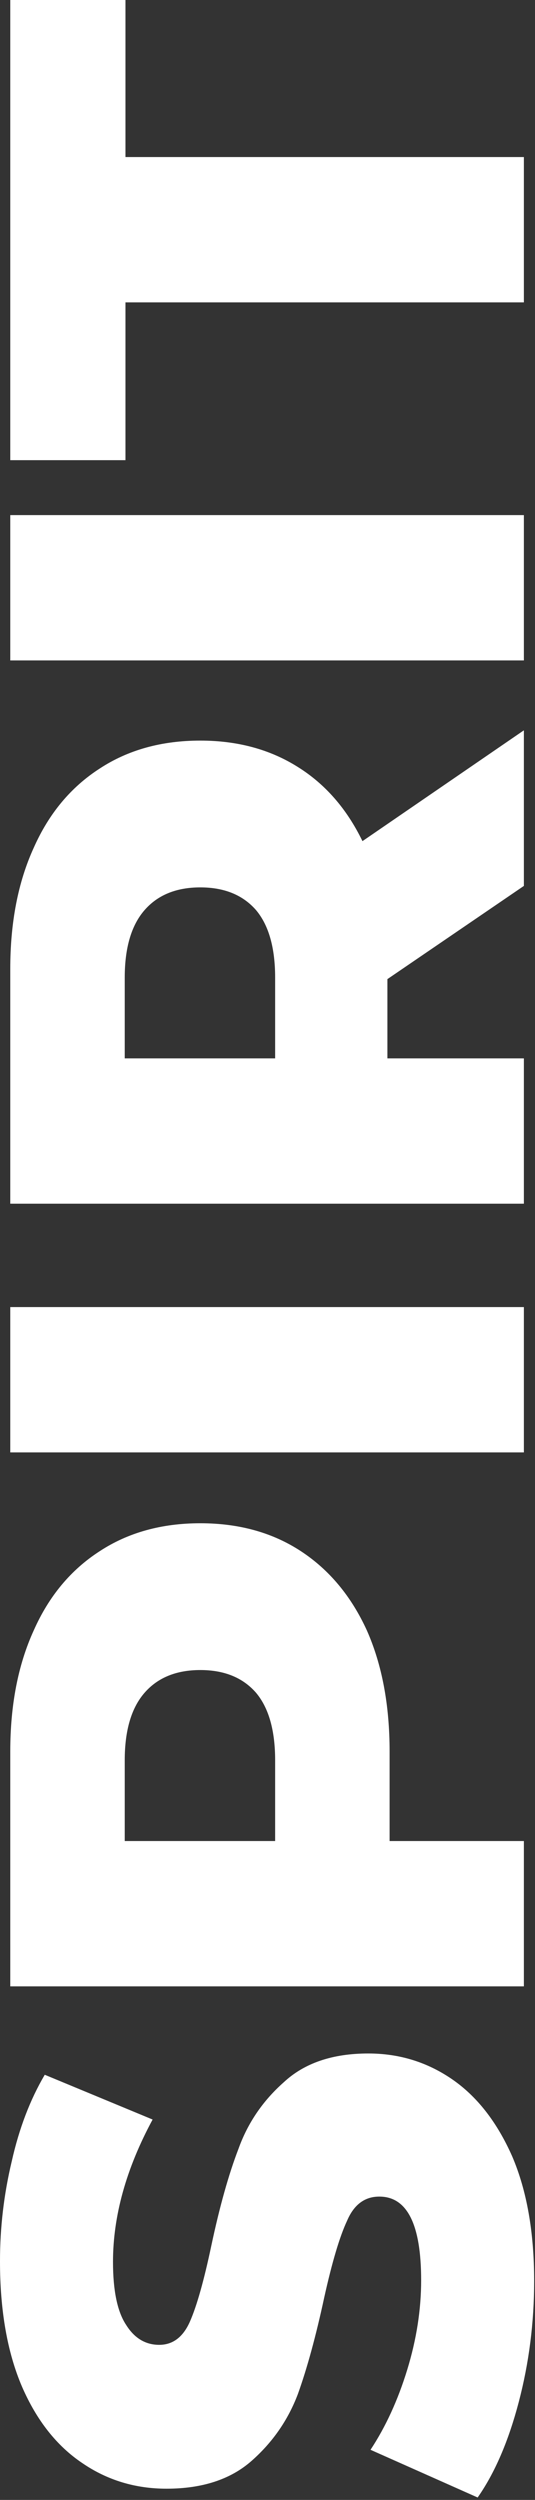 <svg width="70" height="327" viewBox="0 0 70 327" fill="none" xmlns="http://www.w3.org/2000/svg">
<rect x="0" y="0" width="70" height="327" fill="#333333" stroke="none"/>
<path d="M16.416 39.552L16.416 60.192H1.344L1.344 6.5882e-07L16.416 0L16.416 20.544L68.544 20.544V39.552L16.416 39.552Z" fill="white"/>
<path d="M1.344 86.387L1.344 67.379L68.544 67.379V86.387L1.344 86.387Z" fill="white"/>
<path d="M50.688 128.074V138.442H68.544V157.45H1.344L1.344 126.73C1.344 120.65 2.368 115.37 4.416 110.89C6.4 106.41 9.28 102.954 13.056 100.522C16.768 98.09 21.152 96.874 26.208 96.874C31.072 96.874 35.328 98.026 38.976 100.33C42.56 102.57 45.376 105.802 47.424 110.026L68.544 95.53V115.882L50.688 128.074ZM26.208 116.074C23.072 116.074 20.64 117.066 18.912 119.05C17.184 121.034 16.32 123.978 16.32 127.882V138.442H36V127.882C36 123.978 35.168 121.034 33.504 119.05C31.776 117.066 29.344 116.074 26.208 116.074Z" fill="white"/>
<path d="M1.344 189.981L1.344 170.973H68.544V189.981H1.344Z" fill="white"/>
<path d="M1.344 229.105C1.344 223.025 2.368 217.745 4.416 213.265C6.4 208.785 9.28 205.329 13.056 202.897C16.768 200.465 21.152 199.249 26.208 199.249C31.264 199.249 35.648 200.465 39.36 202.897C43.072 205.329 45.952 208.785 48 213.265C49.984 217.745 50.976 223.025 50.976 229.105V240.817H68.544V259.825H1.344L1.344 229.105ZM36 230.257C36 226.353 35.168 223.409 33.504 221.425C31.776 219.441 29.344 218.449 26.208 218.449C23.072 218.449 20.64 219.441 18.912 221.425C17.184 223.409 16.32 226.353 16.32 230.257V240.817H36V230.257Z" fill="white"/>
<path d="M69.888 298.365C69.888 303.805 69.216 309.085 67.872 314.205C66.528 319.325 64.736 323.485 62.496 326.685L48.48 320.445C50.464 317.437 52.064 313.949 53.28 309.981C54.496 306.013 55.104 302.109 55.104 298.269C55.104 290.973 53.28 287.325 49.632 287.325C47.712 287.325 46.304 288.381 45.408 290.493C44.448 292.541 43.456 295.869 42.432 300.477C41.344 305.533 40.192 309.757 38.976 313.149C37.696 316.541 35.68 319.453 32.928 321.885C30.176 324.317 26.464 325.533 21.792 325.533C17.696 325.533 14.016 324.413 10.752 322.173C7.424 319.933 4.8 316.605 2.88 312.189C0.96 307.709 2.8255e-07 302.237 0 295.773C-1.9303e-07 291.357 0.512 287.005 1.536 282.717C2.496 278.429 3.936 274.653 5.856 271.389L19.968 277.245C16.512 283.645 14.784 289.853 14.784 295.869C14.784 299.645 15.36 302.397 16.512 304.125C17.6 305.853 19.04 306.717 20.832 306.717C22.624 306.717 23.968 305.693 24.864 303.645C25.76 301.597 26.688 298.301 27.648 293.757C28.736 288.637 29.92 284.413 31.2 281.085C32.416 277.693 34.4 274.781 37.152 272.349C39.84 269.853 43.52 268.605 48.192 268.605C52.224 268.605 55.872 269.725 59.136 271.965C62.4 274.205 65.024 277.565 67.008 282.045C68.928 286.525 69.888 291.965 69.888 298.365Z" fill="white"/>
</svg>
